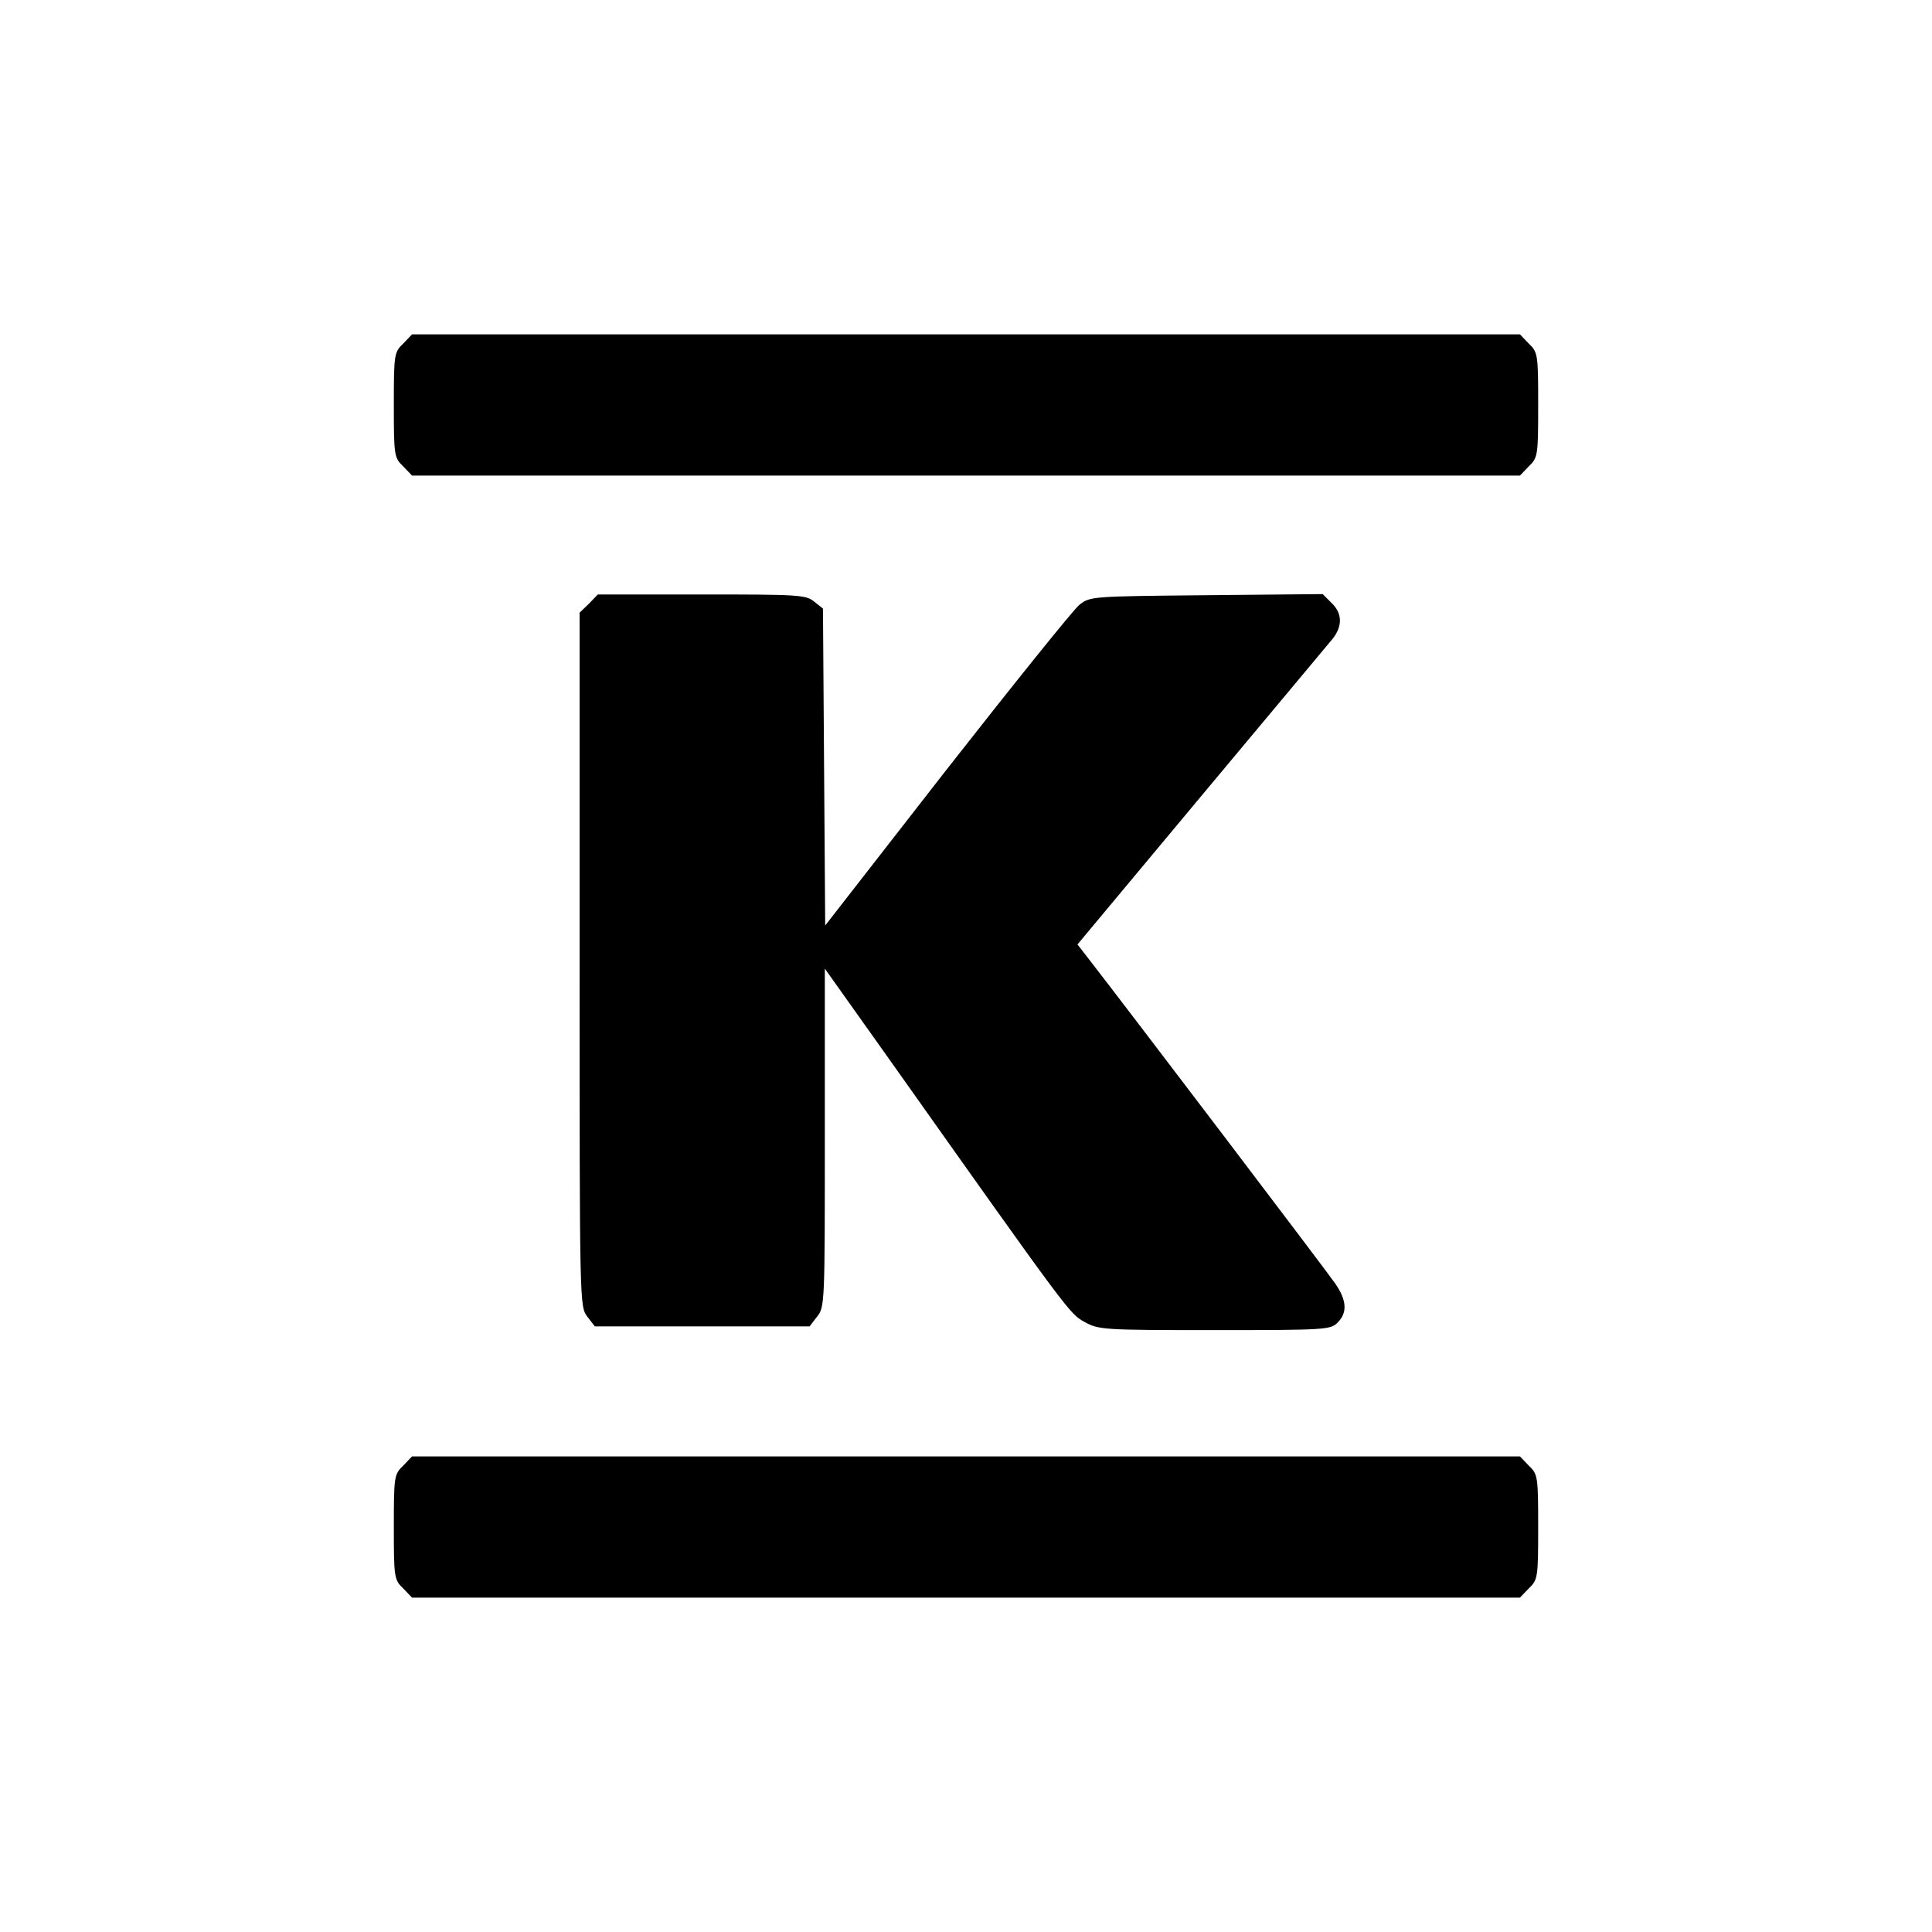<?xml version="1.0" standalone="no"?>
<!DOCTYPE svg PUBLIC "-//W3C//DTD SVG 20010904//EN"
 "http://www.w3.org/TR/2001/REC-SVG-20010904/DTD/svg10.dtd">
<svg version="1.0" xmlns="http://www.w3.org/2000/svg"
 width="520pt" height="520pt" viewBox="0 0 520 520"
 preserveAspectRatio="xMidYMid meet">
<g transform="translate(0,520) scale(0.1,-0.1)"
fill="#000000" stroke="none">
<path d="M1085 4275 c-24 -23 -25 -29 -25 -165 0 -136 1 -142 25 -165 l24 -25
1491 0 1491 0 24 25 c24 23 25 29 25 165 0 136 -1 142 -25 165 l-24 25 -1491
0 -1491 0 -24 -25z"/>
<path d="M1585 3575 l-25 -24 0 -934 c0 -930 0 -934 21 -961 l20 -26 289 0
289 0 20 26 c21 26 21 37 21 482 l0 455 177 -249 c483 -682 482 -680 522 -702
38 -21 48 -22 350 -22 298 0 312 1 331 20 27 27 25 60 -6 105 -21 31 -561 742
-666 877 l-28 36 337 404 c186 222 343 411 350 419 26 33 26 67 -1 94 l-26 26
-313 -3 c-309 -3 -313 -3 -342 -26 -16 -13 -176 -212 -357 -443 l-327 -420 -3
426 -3 427 -24 19 c-22 18 -42 19 -303 19 l-279 0 -24 -25z"/>
<path d="M1085 1255 c-24 -23 -25 -29 -25 -165 0 -136 1 -142 25 -165 l24 -25
1491 0 1491 0 24 25 c24 23 25 29 25 165 0 136 -1 142 -25 165 l-24 25 -1491
0 -1491 0 -24 -25z"/>
</g>
</svg>
